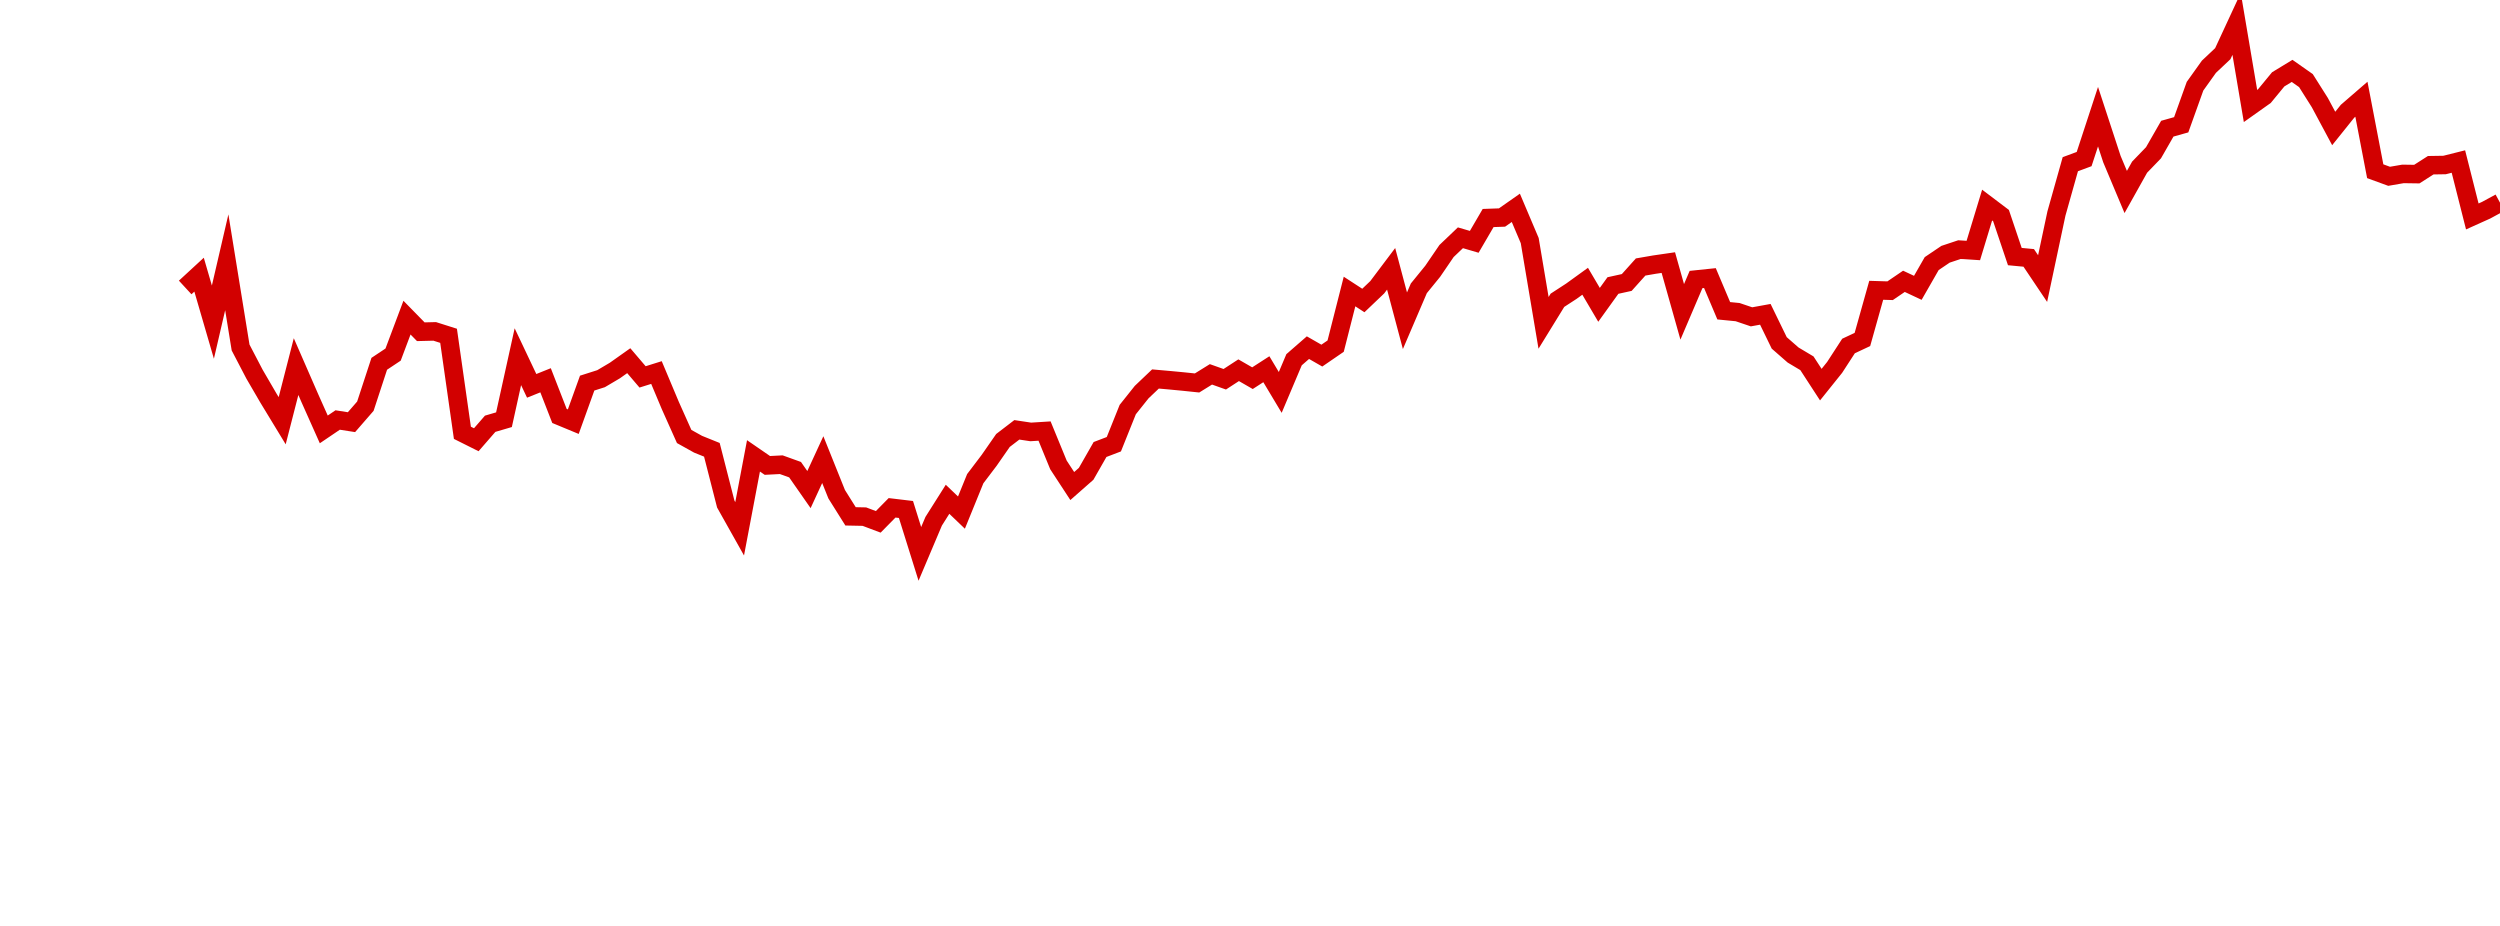 <?xml version="1.0" encoding="UTF-8"?>
<svg xmlns="http://www.w3.org/2000/svg" xmlns:xlink="http://www.w3.org/1999/xlink" width="135pt" height="50pt" viewBox="0 0 135 50" version="1.1">
<defs>
<clipPath id="rjUlZjhPXZ__clip1">
  <path d="M 9.5 0 L 135 0 L 135 40.5 L 9.5 40.5 Z M 9.5 0 "/>
</clipPath>
</defs>
<g id="surface156053">
<g clip-path="url(#rjUlZjhPXZ__clip1)" clip-rule="nonzero">
<path style="fill:none;stroke-width:1;stroke-linecap:butt;stroke-linejoin:miter;stroke:rgb(82.353%,0%,0%);stroke-opacity:1;stroke-miterlimit:10;" d="M 10 15.523 L 10.75 14.832 L 11.496 17.395 L 12.246 14.164 L 12.992 18.766 L 13.742 20.203 L 14.492 21.492 L 15.238 22.719 L 15.988 19.797 L 16.738 21.516 L 17.484 23.188 L 18.234 22.68 L 18.98 22.797 L 19.73 21.934 L 20.48 19.645 L 21.227 19.148 L 21.977 17.152 L 22.723 17.914 L 23.473 17.895 L 24.223 18.133 L 24.969 23.371 L 25.719 23.746 L 26.469 22.883 L 27.215 22.664 L 27.965 19.262 L 28.711 20.836 L 29.461 20.535 L 30.211 22.461 L 30.957 22.77 L 31.707 20.688 L 32.457 20.449 L 33.203 20.008 L 33.953 19.477 L 34.699 20.352 L 35.449 20.117 L 36.199 21.902 L 36.945 23.57 L 37.695 23.988 L 38.441 24.289 L 39.191 27.219 L 39.941 28.555 L 40.688 24.617 L 41.438 25.133 L 42.188 25.094 L 42.934 25.363 L 43.684 26.438 L 44.43 24.82 L 45.18 26.688 L 45.93 27.883 L 46.676 27.898 L 47.426 28.18 L 48.172 27.422 L 48.922 27.512 L 49.672 29.91 L 50.418 28.148 L 51.168 26.961 L 51.918 27.68 L 52.664 25.848 L 53.414 24.859 L 54.16 23.785 L 54.91 23.211 L 55.66 23.324 L 56.406 23.277 L 57.156 25.105 L 57.902 26.246 L 58.652 25.586 L 59.402 24.273 L 60.148 23.988 L 60.898 22.117 L 61.648 21.176 L 62.395 20.465 L 63.145 20.531 L 63.891 20.602 L 64.641 20.68 L 65.391 20.215 L 66.137 20.48 L 66.887 19.992 L 67.633 20.422 L 68.383 19.938 L 69.133 21.191 L 69.879 19.426 L 70.629 18.773 L 71.379 19.203 L 72.125 18.691 L 72.875 15.742 L 73.621 16.227 L 74.371 15.512 L 75.121 14.516 L 75.867 17.32 L 76.617 15.57 L 77.367 14.648 L 78.113 13.555 L 78.863 12.84 L 79.609 13.059 L 80.359 11.773 L 81.109 11.746 L 81.855 11.223 L 82.605 12.992 L 83.352 17.434 L 84.102 16.215 L 84.852 15.727 L 85.598 15.188 L 86.348 16.461 L 87.098 15.418 L 87.844 15.254 L 88.594 14.418 L 89.34 14.289 L 90.09 14.18 L 90.84 16.84 L 91.586 15.094 L 92.336 15.016 L 93.082 16.781 L 93.832 16.855 L 94.582 17.109 L 95.328 16.973 L 96.078 18.516 L 96.828 19.172 L 97.574 19.617 L 98.324 20.77 L 99.07 19.84 L 99.82 18.684 L 100.57 18.332 L 101.316 15.676 L 102.066 15.699 L 102.812 15.191 L 103.562 15.543 L 104.312 14.234 L 105.059 13.73 L 105.809 13.48 L 106.559 13.527 L 107.305 11.074 L 108.055 11.641 L 108.801 13.855 L 109.551 13.926 L 110.301 15.043 L 111.047 11.531 L 111.797 8.867 L 112.543 8.59 L 113.293 6.301 L 114.043 8.59 L 114.789 10.367 L 115.539 9.027 L 116.289 8.25 L 117.035 6.949 L 117.785 6.738 L 118.531 4.656 L 119.281 3.605 L 120.031 2.898 L 120.777 1.289 L 121.527 5.723 L 122.277 5.191 L 123.023 4.285 L 123.773 3.828 L 124.52 4.352 L 125.27 5.539 L 126.02 6.938 L 126.766 6.008 L 127.516 5.359 L 128.262 9.246 L 129.012 9.52 L 129.762 9.391 L 130.508 9.402 L 131.258 8.922 L 132.008 8.91 L 132.754 8.723 L 133.504 11.688 L 134.25 11.352 L 135 10.945 "/>
</g>
</g>
</svg>
